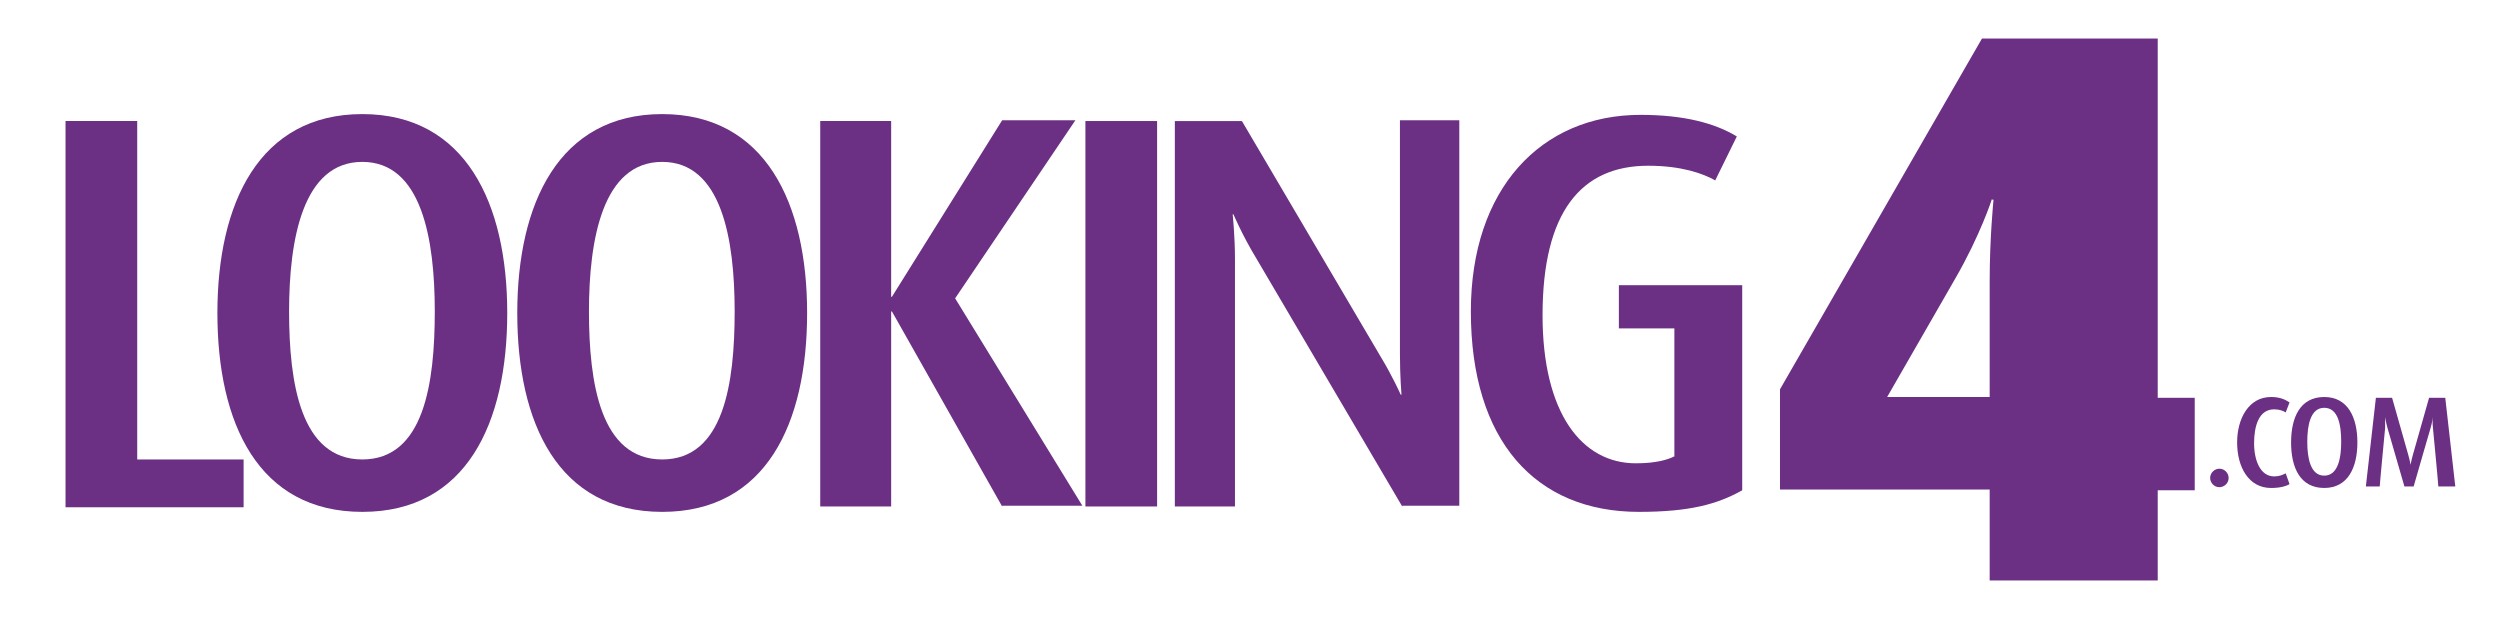 <?xml version="1.0" encoding="utf-8"?>
<svg version="1.1" id="Layer_1" xmlns="http://www.w3.org/2000/svg" xmlns:xlink="http://www.w3.org/1999/xlink" x="0px" y="0px"
	 width="324.3px" height="81.2px" viewBox="0 0 324.3 81.2" style="enable-background:new 0 0 324.3 81.2;" xml:space="preserve">
<style type="text/css">
	.st0{fill:#6B3084;}
</style>
<g>
	<g>
		<path class="st0" d="M8.5,65.7v-50h9.3v43.9h13.8v6.2H8.5z"/>
		<path class="st0" d="M47,66.4c-13.5,0-18.8-11.5-18.8-25.8c0-14.2,5.4-25.8,18.8-25.8s18.8,11.6,18.8,25.8
			C65.8,54.9,60.5,66.4,47,66.4z M47,21c-7.7,0-9.5,10-9.5,19.4c0,9.3,1.5,19.2,9.5,19.2s9.4-9.9,9.4-19.2C56.4,31,54.7,21,47,21z"
			/>
		<path class="st0" d="M85.9,66.4c-13.5,0-18.8-11.5-18.8-25.8c0-14.2,5.4-25.8,18.8-25.8s18.8,11.6,18.8,25.8
			C104.7,54.9,99.4,66.4,85.9,66.4z M85.9,21c-7.7,0-9.5,10-9.5,19.4c0,9.3,1.5,19.2,9.5,19.2s9.4-9.9,9.4-19.2
			C95.3,31,93.6,21,85.9,21z"/>
		<path class="st0" d="M130,65.7l-14.3-25.3h-0.1v25.3h-9.2v-50h9.2v22.8h0.1L130,15.6h9.5l-15.6,23.1l16.5,26.9H130z"/>
		<path class="st0" d="M140.8,65.7v-50h9.3v50H140.8z"/>
		<path class="st0" d="M181.9,65.7l-19-32.3c-1.7-2.8-2.9-5.6-2.9-5.6h-0.1c0,0,0.3,2.8,0.3,5.8v32.1h-7.8v-50h8.7L179,46.1
			c1.7,2.8,2.7,5.1,2.7,5.1h0.1c0,0-0.2-2.4-0.2-5.3V15.6h7.7v50H181.9z"/>
		<path class="st0" d="M212.6,66.4c-13.4,0-21.8-9.2-21.8-26c0-15.9,9.1-25.5,22-25.5c5.7,0,9.7,1.1,12.5,2.8l-2.8,5.7
			c-1.6-0.9-4.4-1.9-8.7-1.9c-8.7,0-13.7,6-13.7,19.4c0,12.7,5.1,19.2,12.1,19.2c2.7,0,4.2-0.5,5-0.9V42.6H210V37H226v26.6
			C222.8,65.4,219.2,66.4,212.6,66.4z"/>
		<path class="st0" d="M279.9,63.5v11.8h-21.8V63.5h-27.2v-13L257.1,5h22.8v46.6h4.8v12H279.9z M258.4,25.8c0,0-1.5,4.7-4.8,10.4
			l-8.8,15.3h13.3V36.5c0-5.7,0.5-10.6,0.5-10.6H258.4z"/>
	</g>
	<g>
		<path class="st0" d="M287.9,63.2c-0.7,0-1.2-0.6-1.2-1.2c0-0.7,0.6-1.2,1.2-1.2c0.7,0,1.2,0.6,1.2,1.2
			C289.1,62.7,288.5,63.2,287.9,63.2z"/>
		<path class="st0" d="M294.6,63.3c-2.9,0-4.4-2.7-4.4-5.9c0-3.1,1.5-5.9,4.4-5.9c1.1,0,1.8,0.3,2.4,0.7l-0.5,1.3
			c-0.3-0.2-0.8-0.4-1.5-0.4c-2,0-2.6,2.2-2.6,4.4c0,2.2,0.8,4.3,2.6,4.3c0.7,0,1.1-0.2,1.5-0.4l0.5,1.4
			C296.5,63.1,295.7,63.3,294.6,63.3z"/>
		<path class="st0" d="M301.5,63.3c-3.1,0-4.3-2.6-4.3-5.9c0-3.3,1.2-5.9,4.3-5.9c3.1,0,4.3,2.7,4.3,5.9
			C305.8,60.6,304.6,63.3,301.5,63.3z M301.5,52.9c-1.8,0-2.2,2.3-2.2,4.4c0,2.1,0.4,4.4,2.2,4.4c1.8,0,2.2-2.3,2.2-4.4
			C303.7,55.1,303.3,52.9,301.5,52.9z"/>
		<path class="st0" d="M316.3,63.1c0-0.3-0.7-7.6-0.7-7.6c-0.1-0.7,0-1.4,0-1.4h0c0,0-0.1,0.7-0.3,1.4c0,0-2.1,7.2-2.2,7.6h-1.2
			c-0.1-0.3-2.2-7.6-2.2-7.6c-0.2-0.7-0.3-1.4-0.3-1.4h0c0,0,0,0.7,0,1.4c0,0-0.7,7.3-0.7,7.6h-1.8l1.3-11.5h2.1l2.1,7.4
			c0.2,0.7,0.3,1.3,0.3,1.3h0c0,0,0.1-0.6,0.3-1.3l2.1-7.4h2.1l1.3,11.5H316.3z"/>
	</g>
</g>
</svg>
